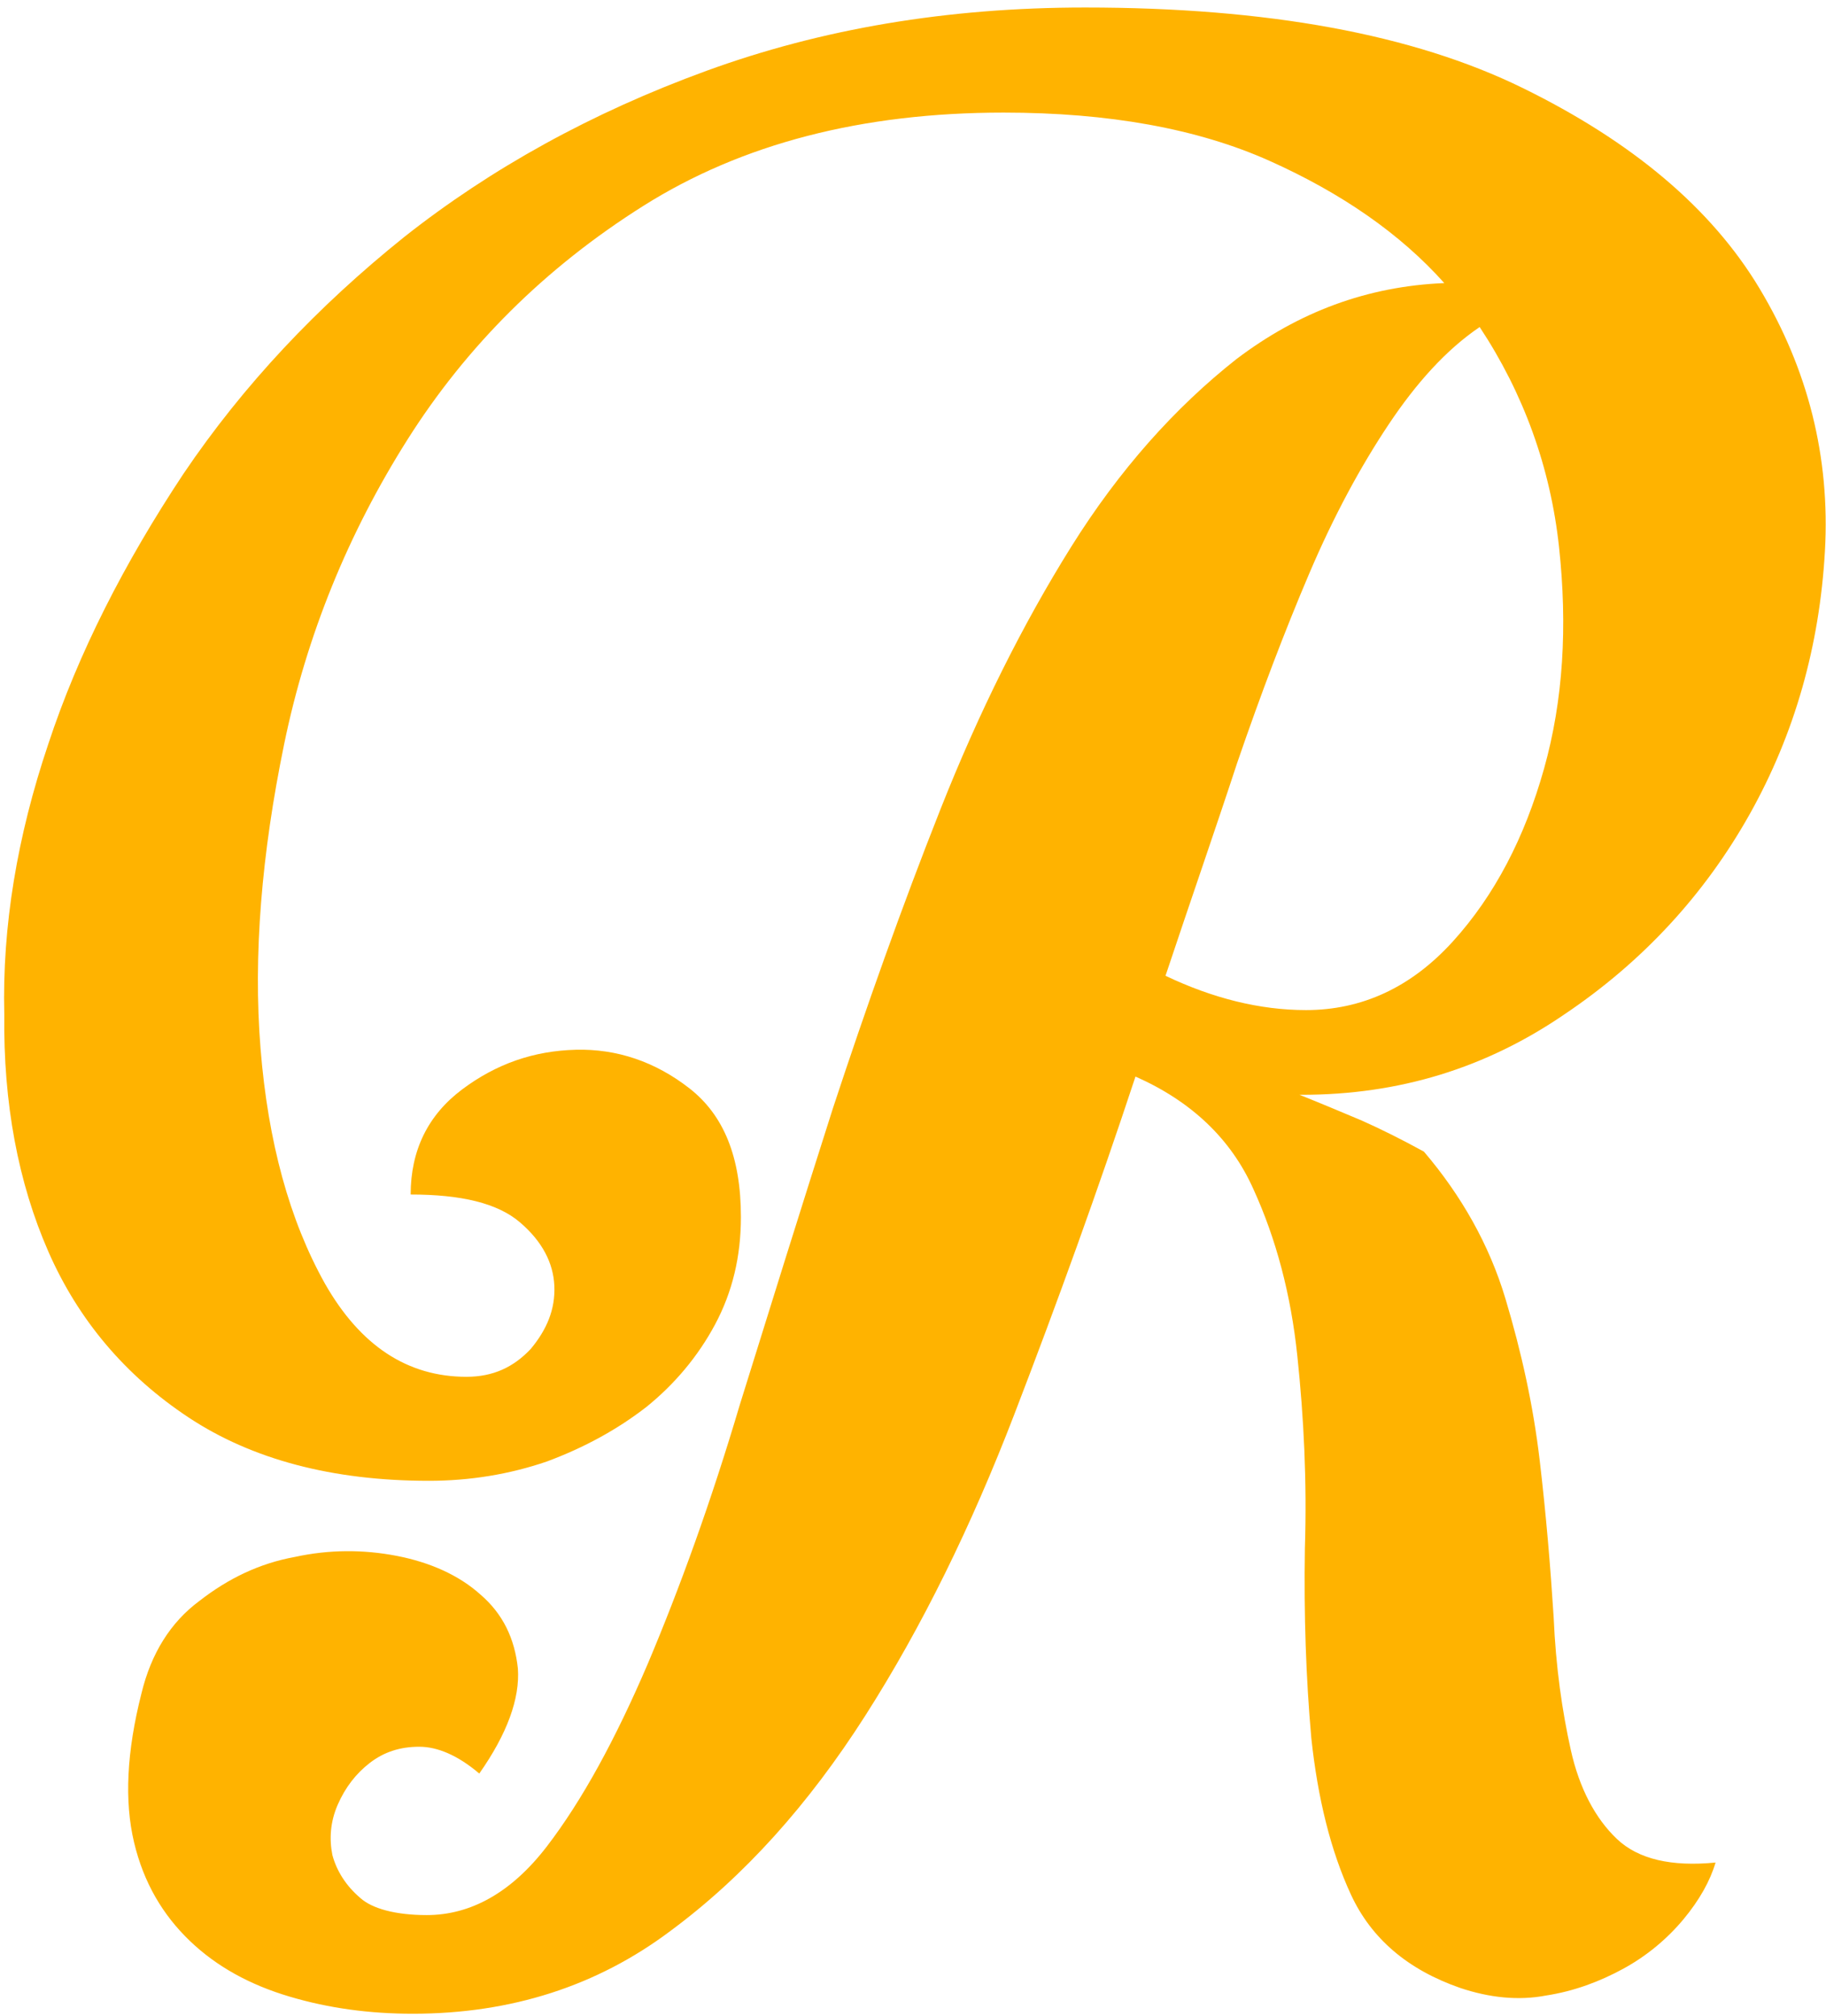 <?xml version="1.0" encoding="UTF-8"?> <!-- Generator: Adobe Illustrator 19.1.1, SVG Export Plug-In . SVG Version: 6.00 Build 0) --> <svg xmlns="http://www.w3.org/2000/svg" xmlns:xlink="http://www.w3.org/1999/xlink" id="Risotto" x="0px" y="0px" viewBox="0 0 170.3 188" style="enable-background:new 0 0 170.3 188;" xml:space="preserve"> <style type="text/css"> .st0{fill:#FFB300;} </style> <g> <path class="st0" d="M39.8,178.6c4.1,0,7.9-2.1,11.2-6.4c3.3-4.3,6.4-10,9.4-17c3-7.1,5.9-15.1,8.6-24.2c2.8-9,5.7-18.3,8.7-27.7 c3.1-9.4,6.4-18.7,10-27.8c3.6-9.1,7.7-17.3,12.2-24.5c4.5-7.2,9.7-13,15.4-17.5c5.8-4.4,12.2-6.8,19.4-7.1 c-4.1-4.6-9.6-8.4-16.3-11.4c-6.7-3-15-4.5-24.8-4.5c-13.2,0-24.4,2.9-33.6,8.7C50.8,25,43.5,32.3,38,41 c-5.5,8.7-9.4,18.2-11.5,28.4c-2.1,10.2-2.9,19.7-2.2,28.4c0.7,8.7,2.7,16,6,21.9c3.3,5.8,7.7,8.7,13.2,8.7c2.5,0,4.4-0.9,6-2.6 c1.5-1.8,2.3-3.7,2.2-5.9c-0.1-2.1-1.1-4.1-3.2-5.9c-2.1-1.8-5.5-2.6-10.2-2.6c0-4.1,1.6-7.4,4.8-9.8c3.2-2.4,6.7-3.6,10.6-3.7 c3.8-0.1,7.4,1.1,10.6,3.6c3.2,2.5,4.8,6.4,4.8,12c0,3.7-0.8,7-2.4,10s-3.8,5.6-6.4,7.7c-2.7,2.1-5.8,3.8-9.3,5.1 c-3.5,1.2-7.2,1.8-11,1.8c-9,0-16.5-2-22.4-5.9c-5.9-3.9-10.3-9.1-13.1-15.5c-2.8-6.4-4.2-13.8-4.1-22.1C0.2,86.4,1.6,78,4.5,69.4 c2.8-8.5,7.1-16.9,12.6-25.2c5.6-8.3,12.5-15.6,20.6-22.1c8.1-6.4,17.5-11.6,28.2-15.5c10.7-3.9,22.4-5.9,35.3-5.9 c17,0,30.6,2.5,40.8,7.5c10.2,5,17.6,11.2,22.1,18.7c4.5,7.5,6.6,15.7,6.1,24.5c-0.5,8.8-2.8,17-7,24.5c-4.2,7.5-10,13.8-17.3,18.7 c-7.3,5-15.4,7.5-24.5,7.5h-0.2c2,0.8,3.9,1.6,5.8,2.4c1.8,0.8,3.8,1.8,5.8,2.9c3.5,4.1,6.1,8.7,7.6,13.7c1.5,5,2.6,10,3.2,15.1 c0.6,5.1,1,9.9,1.3,14.6c0.2,4.7,0.8,8.8,1.6,12.4c0.8,3.6,2.3,6.4,4.3,8.3c2,1.9,5.1,2.6,9.2,2.2c-0.5,1.7-1.5,3.5-3,5.3 c-1.5,1.8-3.4,3.4-5.6,4.6c-2.2,1.2-4.6,2.1-7.2,2.5c-2.6,0.5-5.3,0.2-8-0.7c-4.9-1.7-8.3-4.6-10.2-8.7c-1.9-4.1-3.1-9-3.7-14.6 c-0.5-5.6-0.7-11.5-0.6-17.7c0.2-6.2-0.1-12.2-0.7-17.9c-0.6-5.8-2-11-4.1-15.6c-2.1-4.7-5.8-8.2-11-10.5 c-3.5,10.6-7.3,21.1-11.3,31.5c-4,10.4-8.6,19.8-13.9,28.1c-5.3,8.3-11.3,15-18.2,20.1c-6.8,5.1-14.8,7.7-24,7.7 c-4,0-7.8-0.5-11.5-1.6c-3.7-1.1-6.8-2.8-9.3-5.2c-2.5-2.4-4.3-5.4-5.2-9.2c-0.9-3.8-0.7-8.4,0.7-13.9c0.9-3.7,2.7-6.6,5.4-8.6 c2.7-2.1,5.6-3.5,8.9-4.1c3.2-0.7,6.4-0.7,9.5-0.1c3.1,0.6,5.8,1.8,7.8,3.6c2.1,1.8,3.2,4.1,3.5,6.9c0.2,2.8-1,6.1-3.6,9.8 c-2-1.7-3.9-2.5-5.6-2.5c-1.8,0-3.3,0.5-4.6,1.5c-1.3,1-2.3,2.3-3,3.9c-0.7,1.6-0.8,3.2-0.5,4.7c0.4,1.5,1.3,2.9,2.6,4 C34.7,178,36.9,178.6,39.8,178.6z M138,30.5c-3.1,2.1-5.9,5.2-8.5,9.1c-2.6,3.9-5.1,8.5-7.4,13.9c-2.3,5.4-4.5,11.2-6.7,17.6 c-2.1,6.4-4.4,13-6.7,19.9c4.4,2.1,8.8,3.2,13.1,3.2c5.2,0,9.8-2.1,13.7-6.4c3.9-4.3,6.7-9.7,8.5-16.1c1.8-6.4,2.2-13.3,1.4-20.7 C144.6,43.6,142.1,36.7,138,30.5z"></path> </g> </svg> 